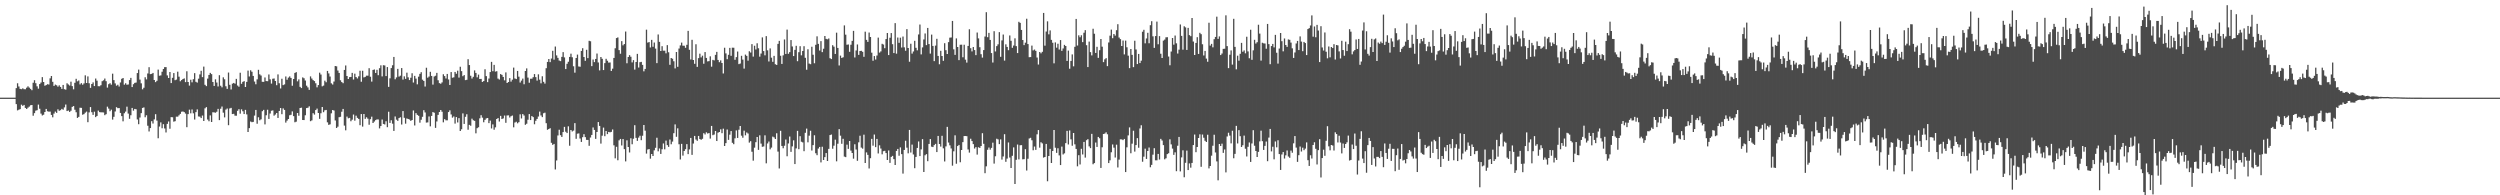 <?xml version="1.0" encoding="UTF-8"?>
<svg xmlns="http://www.w3.org/2000/svg" width="1920" height="150">
  <path d="M0 75.000h1v1.000H0zM1 75.000h1v1.000H1zM2 75.000h1v1.000H2zM3 75.000h1v1.000H3zM4 75.000h1v1.000H4zM5 75.000h1v1.000H5zM6 75.000h1v1.000H6zM7 75.000h1v1.000H7zM8 75.000h1v1.000H8zM9 75.000h1v1.000H9zM10 75.000h1v1.000H10zM11 75.000h1v1.000H11zM12 67.666h1v12.317H12zM13 63.951h1v20.836H13zM14 66.426h1v17.858H14zM15 68.274h1v15.564H15zM16 68.491h1v11.919H16zM17 67.861h1v13.457H17zM18 68.493h1v12.093H18zM19 68.578h1v14.330H19zM20 67.316h1v16.386H20zM21 66.320h1v16.343H21zM22 67.256h1v14.621H22zM23 68.258h1v12.605H23zM24 69.272h1v11.351H24zM25 63.556h1v25.312H25zM26 61.609h1v25.300H26zM27 63.888h1v21.096H27zM28 66.288h1v18.357H28zM29 68.111h1v12.228H29zM30 64.543h1v18.963H30zM31 63.362h1v23.883H31zM32 59.258h1v29.424H32zM33 62.973h1v25.120H33zM34 65.851h1v20.167H34zM35 65.306h1v18.366H35zM36 64.687h1v20.781H36zM37 64.931h1v20.830H37zM38 60.141h1v25.558H38zM39 58.367h1v29.904H39zM40 62.825h1v27.309H40zM41 66.001h1v21.267H41zM42 64.986h1v20.713H42zM43 65.506h1v21.187H43zM44 66.573h1v17.407H44zM45 65.548h1v19.569H45zM46 66.779h1v17.853H46zM47 68.273h1v15.315H47zM48 65.231h1v19.035H48zM49 68.519h1v13.959H49zM50 68.849h1v11.429H50zM51 63.935h1v21.341H51zM52 64.883h1v20.009H52zM53 65.692h1v20.276H53zM54 62.739h1v22.305H54zM55 66.138h1v15.951H55zM56 68.630h1v12.851H56zM57 63.605h1v20.663H57zM58 60.515h1v25.681H58zM59 62.467h1v28.100H59zM60 61.820h1v27.940H60zM61 64.818h1v17.914H61zM62 63.827h1v19.025H62zM63 65.087h1v23.005H63zM64 64.054h1v23.596H64zM65 57.849h1v28.692H65zM66 63.733h1v21.952H66zM67 58.671h1v35.176H67zM68 63.937h1v22.382H68zM69 67.470h1v14.756H69zM70 64.507h1v21.644H70zM71 63.283h1v24.933H71zM72 66.116h1v19.649H72zM73 60.337h1v29.609H73zM74 61.931h1v27.129H74zM75 66.222h1v18.723H75zM76 66.239h1v19.864H76zM77 65.431h1v20.837H77zM78 62.338h1v23.945H78zM79 61.711h1v24.674H79zM80 60.322h1v28.175H80zM81 62.344h1v25.353H81zM82 67.301h1v14.611H82zM83 64.673h1v18.738H83zM84 63.880h1v21.547H84zM85 65.009h1v19.220H85zM86 56.567h1v35.265H86zM87 61.518h1v28.200H87zM88 64.033h1v21.551H88zM89 65.775h1v16.575H89zM90 65.074h1v18.003H90zM91 66.455h1v16.552H91zM92 63.324h1v23.410H92zM93 60.513h1v28.684H93zM94 59.918h1v33.243H94zM95 65.018h1v21.963H95zM96 63.956h1v21.754H96zM97 65.093h1v16.822H97zM98 64.893h1v22.370H98zM99 61.491h1v29.753H99zM100 59.801h1v28.709H100zM101 66.891h1v16.009H101zM102 64.690h1v20.300H102zM103 63.666h1v19.985H103zM104 63.412h1v20.490H104zM105 56.096h1v35.648H105zM106 53.443h1v41.968H106zM107 61.117h1v29.151H107zM108 64.021h1v22.875H108zM109 68.609h1v14.270H109zM110 67.356h1v15.126H110zM111 59.315h1v30.733H111zM112 60.960h1v27.554H112zM113 56.436h1v40.151H113zM114 51.602h1v49.384H114zM115 56.909h1v41.461H115zM116 56.750h1v36.336H116zM117 56.011h1v38.842H117zM118 61.421h1v30.275H118zM119 63.066h1v24.641H119zM120 62.060h1v30.549H120zM121 53.444h1v52.730H121zM122 58.145h1v39.030H122zM123 57.896h1v36.086H123zM124 55.111h1v43.398H124zM125 52.998h1v42.369H125zM126 51.577h1v47.108H126zM127 51.536h1v50.219H127zM128 57.907h1v37.226H128zM129 59.922h1v33.361H129zM130 55.282h1v43.576H130zM131 63.803h1v26.146H131zM132 59.751h1v30.305H132zM133 56.096h1v37.355H133zM134 61.575h1v31.500H134zM135 61.159h1v28.439H135zM136 55.055h1v34.524H136zM137 58.905h1v29.679H137zM138 62.405h1v25.063H138zM139 61.507h1v24.313H139zM140 60.648h1v24.972H140zM141 60.222h1v25.884H141zM142 63.089h1v24.144H142zM143 54.755h1v42.949H143zM144 62.983h1v24.665H144zM145 65.741h1v18.497H145zM146 61.225h1v25.811H146zM147 63.230h1v20.854H147zM148 60.817h1v26.236H148zM149 56.176h1v35.609H149zM150 62.810h1v23.332H150zM151 63.443h1v20.579H151zM152 60.428h1v29.003H152zM153 57.143h1v32.473H153zM154 54.358h1v36.295H154zM155 59.237h1v29.485H155zM156 51.151h1v41.758H156zM157 65.132h1v18.073H157zM158 66.150h1v16.126H158zM159 60.374h1v31.419H159zM160 57.538h1v35.612H160zM161 55.945h1v32.692H161zM162 56.958h1v36.724H162zM163 62.973h1v23.262H163zM164 65.973h1v20.343H164zM165 60.947h1v25.647H165zM166 63.403h1v22.415H166zM167 66.425h1v17.165H167zM168 57.755h1v34.488H168zM169 65.847h1v17.645H169zM170 67.058h1v14.782H170zM171 59.415h1v27.099H171zM172 60.855h1v29.300H172zM173 66.230h1v17.951H173zM174 68.265h1v15.078H174zM175 55.693h1v40.442H175zM176 65.105h1v18.185H176zM177 68.720h1v14.113H177zM178 64.275h1v23.338H178zM179 63.696h1v23.717H179zM180 64.239h1v24.616H180zM181 60.548h1v28.315H181zM182 65.708h1v19.362H182zM183 66.635h1v17.222H183zM184 55.849h1v31.469H184zM185 64.368h1v19.616H185zM186 62.899h1v22.556H186zM187 62.319h1v25.302H187zM188 66.803h1v17.567H188zM189 62.858h1v25.010H189zM190 54.212h1v47.147H190zM191 58.721h1v39.685H191zM192 53.956h1v39.362H192zM193 55.108h1v38.729H193zM194 58.299h1v35.271H194zM195 62.631h1v26.159H195zM196 64.740h1v19.687H196zM197 60.909h1v34.130H197zM198 53.596h1v36.466H198zM199 57.092h1v35.297H199zM200 58.027h1v33.614H200zM201 62.847h1v22.565H201zM202 62.880h1v21.522H202zM203 59.497h1v36.026H203zM204 62.253h1v26.262H204zM205 62.359h1v21.933H205zM206 57.183h1v34.172H206zM207 60.944h1v26.267H207zM208 64.182h1v20.858H208zM209 60.484h1v24.302H209zM210 60.261h1v28.583H210zM211 62.218h1v25.740H211zM212 65.408h1v21.398H212zM213 57.119h1v33.437H213zM214 63.939h1v21.269H214zM215 67.940h1v15.029H215zM216 60.461h1v27.261H216zM217 65.391h1v17.839H217zM218 64.804h1v19.631H218zM219 58.733h1v35.440H219zM220 61.253h1v31.361H220zM221 59.615h1v31.781H221zM222 58.680h1v29.856H222zM223 59.845h1v28.339H223zM224 65.845h1v19.686H224zM225 60.691h1v28.495H225zM226 56.020h1v37.869H226zM227 55.409h1v38.027H227zM228 62.470h1v24.305H228zM229 61.002h1v27.882H229zM230 66.716h1v16.229H230zM231 67.645h1v15.060H231zM232 59.433h1v32.735H232zM233 60.096h1v32.139H233zM234 61.831h1v26.696H234zM235 65.789h1v17.196H235zM236 67.104h1v15.628H236zM237 69.017h1v12.637H237zM238 58.689h1v34.385H238zM239 60.319h1v32.136H239zM240 61.519h1v25.412H240zM241 62.282h1v25.741H241zM242 63.962h1v20.574H242zM243 67.047h1v16.336H243zM244 65.325h1v21.478H244zM245 55.817h1v35.447H245zM246 57.229h1v29.735H246zM247 66.296h1v15.900H247zM248 65.740h1v20.449H248zM249 61.978h1v22.758H249zM250 63.202h1v21.217H250zM251 54.461h1v39.480H251zM252 56.359h1v39.519H252zM253 58.777h1v36.692H253zM254 64.009h1v23.035H254zM255 64.907h1v19.577H255zM256 62.607h1v22.260H256zM257 50.668h1v41.859H257zM258 50.936h1v47.361H258zM259 54.173h1v43.117H259zM260 55.994h1v34.025H260zM261 61.655h1v28.048H261zM262 63.043h1v22.757H262zM263 63.899h1v19.775H263zM264 53.725h1v42.759H264zM265 50.267h1v49.829H265zM266 58.390h1v31.180H266zM267 60.693h1v30.184H267zM268 59.261h1v31.278H268zM269 59.061h1v34.064H269zM270 55.979h1v35.913H270zM271 61.066h1v26.883H271zM272 56.571h1v36.078H272zM273 59.206h1v29.642H273zM274 60.245h1v30.273H274zM275 58.600h1v32.725H275zM276 54.328h1v41.824H276zM277 62.790h1v24.820H277zM278 54.335h1v42.881H278zM279 59.421h1v28.121H279zM280 59.051h1v32.236H280zM281 58.138h1v31.913H281zM282 58.108h1v33.036H282zM283 52.385h1v43.394H283zM284 58.937h1v32.614H284zM285 62.666h1v26.943H285zM286 53.721h1v40.739H286zM287 53.361h1v39.985H287zM288 56.010h1v36.272H288zM289 53.590h1v38.122H289zM290 57.739h1v34.014H290zM291 52.398h1v46.214H291zM292 50.164h1v46.630H292zM293 58.654h1v33.150H293zM294 50.062h1v45.097H294zM295 50.280h1v45.305H295zM296 58.424h1v34.691H296zM297 51.503h1v46.164H297zM298 66.730h1v19.079H298zM299 60.142h1v34.283H299zM300 52.264h1v40.123H300zM301 50.142h1v44.857H301zM302 43.719h1v56.841H302zM303 60.879h1v28.555H303zM304 59.455h1v32.472H304zM305 52.910h1v39.898H305zM306 58.820h1v31.879H306zM307 58.136h1v31.925H307zM308 52.277h1v43.351H308zM309 61.139h1v24.175H309zM310 58.629h1v31.850H310zM311 60.545h1v34.429H311zM312 55.833h1v35.165H312zM313 59.382h1v31.992H313zM314 61.498h1v30.309H314zM315 59.697h1v33.126H315zM316 56.264h1v35.881H316zM317 63.390h1v21.441H317zM318 58.262h1v38.104H318zM319 60.388h1v26.484H319zM320 64.783h1v23.454H320zM321 58.906h1v30.008H321zM322 56.720h1v37.467H322zM323 55.448h1v36.496H323zM324 61.199h1v28.522H324zM325 62.133h1v22.505H325zM326 66.444h1v19.954H326zM327 52.013h1v42.145H327zM328 59.645h1v34.346H328zM329 58.752h1v30.706H329zM330 55.123h1v41.913H330zM331 58.327h1v30.691H331zM332 64.975h1v21.109H332zM333 58.734h1v27.868H333zM334 58.161h1v40.051H334zM335 55.986h1v37.323H335zM336 61.620h1v26.592H336zM337 63.848h1v22.182H337zM338 64.302h1v20.170H338zM339 63.270h1v22.530H339zM340 57.014h1v36.955H340zM341 58.417h1v33.068H341zM342 60.237h1v32.166H342zM343 56.768h1v35.643H343zM344 61.049h1v25.031H344zM345 65.295h1v19.418H345zM346 55.359h1v32.556H346zM347 59.701h1v30.651H347zM348 59.396h1v30.040H348zM349 55.256h1v39.692H349zM350 56.615h1v33.313H350zM351 54.279h1v39.782H351zM352 59.597h1v31.141H352zM353 51.275h1v49.313H353zM354 54.639h1v44.624H354zM355 58.513h1v28.587H355zM356 57.639h1v37.541H356zM357 61.517h1v28.173H357zM358 61.297h1v26.480H358zM359 45.473h1v54.153H359zM360 49.970h1v45.907H360zM361 58.157h1v38.386H361zM362 60.323h1v30.829H362zM363 58.976h1v33.363H363zM364 54.051h1v38.770H364zM365 56.019h1v46.381H365zM366 59.410h1v39.055H366zM367 57.280h1v40.446H367zM368 60.673h1v30.183H368zM369 60.593h1v27.871H369zM370 62.931h1v27.442H370zM371 62.256h1v31.645H371zM372 53.186h1v38.891H372zM373 58.457h1v32.480H373zM374 63.067h1v27.574H374zM375 60.288h1v34.275H375zM376 55.326h1v37.305H376zM377 47.505h1v51.146H377zM378 54.694h1v40.830H378zM379 49.803h1v49.846H379zM380 54.986h1v42.829H380zM381 54.702h1v36.711H381zM382 60.390h1v30.272H382zM383 61.095h1v32.241H383zM384 56.888h1v32.079H384zM385 57.492h1v33.886H385zM386 59.092h1v31.853H386zM387 61.684h1v27.072H387zM388 55.617h1v38.717H388zM389 63.742h1v24.925H389zM390 62.951h1v25.612H390zM391 60.024h1v30.215H391zM392 62.672h1v26.566H392zM393 61.187h1v27.556H393zM394 51.940h1v45.836H394zM395 60.269h1v33.843H395zM396 60.701h1v32.786H396zM397 54.454h1v40.265H397zM398 58.901h1v34.950H398zM399 63.382h1v24.449H399zM400 61.891h1v29.098H400zM401 60.388h1v27.207H401zM402 64.729h1v24.016H402zM403 54.547h1v41.287H403zM404 52.521h1v42.514H404zM405 59.596h1v32.371H405zM406 63.517h1v24.094H406zM407 60.458h1v31.731H407zM408 60.416h1v28.730H408zM409 59.289h1v30.666H409zM410 56.868h1v38.576H410zM411 59.213h1v33.537H411zM412 61.877h1v29.467H412zM413 57.064h1v32.431H413zM414 61.194h1v24.500H414zM415 64.010h1v24.685H415zM416 58.552h1v31.422H416zM417 62.804h1v24.208H417zM418 64.203h1v22.311H418zM419 52.370h1v42.244H419zM420 47.556h1v52.154H420zM421 45.306h1v53.770H421zM422 47.695h1v50.767H422zM423 44.927h1v64.726H423zM424 38.995h1v72.250H424zM425 45.814h1v64.741H425zM426 35.764h1v94.405H426zM427 42.522h1v80.718H427zM428 44.443h1v59.598H428zM429 46.473h1v53.168H429zM430 46.964h1v56.887H430zM431 43.695h1v61.446H431zM432 40.028h1v61.409H432zM433 44.099h1v53.353H433zM434 53.067h1v48.086H434zM435 48.998h1v53.181H435zM436 47.402h1v49.596H436zM437 43.738h1v68.194H437zM438 41.220h1v58.629H438zM439 43.966h1v56.995H439zM440 50.887h1v49.436H440zM441 55.813h1v38.763H441zM442 44.565h1v62.044H442zM443 41.917h1v60.755H443zM444 51.046h1v51.414H444zM445 51.248h1v55.131H445zM446 39.115h1v69.907H446zM447 37.020h1v68.338H447zM448 43.790h1v59.278H448zM449 46.718h1v58.612H449zM450 38.238h1v69.158H450zM451 44.652h1v62.828H451zM452 31.334h1v80.664H452zM453 31.669h1v73.949H453zM454 50.773h1v52.865H454zM455 45.702h1v52.201H455zM456 47.700h1v52.091H456zM457 45.280h1v61.390H457zM458 41.123h1v60.264H458zM459 47.974h1v45.759H459zM460 54.065h1v42.657H460zM461 43.775h1v66.510H461zM462 45.166h1v59.039H462zM463 53.834h1v44.161H463zM464 48.473h1v56.126H464zM465 45.137h1v55.459H465zM466 46.645h1v56.389H466zM467 48.055h1v53.248H467zM468 47.967h1v53.662H468zM469 54.453h1v46.824H469zM470 52.712h1v46.741H470zM471 44.495h1v67.102H471zM472 37.046h1v84.558H472zM473 29.210h1v83.552H473zM474 28.700h1v94.401H474zM475 38.478h1v69.290H475zM476 41.288h1v65.408H476zM477 31.569h1v80.135H477zM478 34.790h1v71.995H478zM479 33.859h1v80.692H479zM480 24.199h1v99.773H480zM481 48.611h1v59.159H481zM482 43.784h1v69.135H482zM483 42.319h1v74.764H483zM484 43.553h1v62.634H484zM485 47.901h1v62.905H485zM486 46.185h1v60.358H486zM487 53.459h1v42.714H487zM488 47.636h1v58.237H488zM489 41.371h1v66.828H489zM490 51.892h1v53.792H490zM491 47.745h1v56.500H491zM492 47.494h1v60.202H492zM493 49.838h1v54.393H493zM494 54.763h1v41.224H494zM495 52.917h1v47.422H495zM496 22.780h1v95.181H496zM497 32.709h1v82.132H497zM498 32.289h1v82.212H498zM499 36.470h1v85.379H499zM500 30.642h1v87.636H500zM501 35.904h1v83.898H501zM502 32.677h1v82.767H502zM503 37.308h1v76.211H503zM504 48.489h1v57.283H504zM505 26.464h1v89.757H505zM506 32.143h1v81.893H506zM507 39.149h1v79.055H507zM508 35.476h1v79.157H508zM509 38.915h1v71.243H509zM510 38.928h1v75.774H510zM511 40.938h1v67.024H511zM512 34.637h1v76.807H512zM513 40.122h1v72.648H513zM514 49.786h1v57.383H514zM515 44.553h1v66.224H515zM516 45.130h1v63.600H516zM517 47.056h1v55.221H517zM518 52.539h1v43.020H518zM519 39.957h1v65.120H519zM520 51.323h1v47.248H520zM521 37.265h1v73.528H521zM522 34.858h1v87.593H522zM523 32.736h1v77.778H523zM524 35.058h1v84.466H524zM525 35.138h1v80.825H525zM526 36.728h1v77.867H526zM527 34.405h1v76.270H527zM528 23.695h1v94.694H528zM529 38.267h1v76.494H529zM530 45.648h1v60.286H530zM531 30.561h1v88.396H531zM532 46.067h1v64.174H532zM533 48.991h1v55.384H533zM534 33.977h1v73.180H534zM535 51.345h1v56.765H535zM536 44.667h1v59.748H536zM537 41.230h1v65.578H537zM538 44.107h1v63.271H538zM539 42.753h1v63.840H539zM540 48.925h1v53.366H540zM541 39.996h1v63.260H541zM542 44.475h1v57.173H542zM543 47.139h1v55.415H543zM544 46.959h1v55.216H544zM545 43.262h1v63.175H545zM546 51.213h1v45.501H546zM547 45.976h1v57.850H547zM548 46.392h1v56.911H548zM549 42.115h1v58.506H549zM550 39.818h1v68.495H550zM551 46.040h1v55.846H551zM552 47.761h1v53.633H552zM553 46.373h1v52.935H553zM554 48.372h1v53.925H554zM555 56.415h1v42.414H555zM556 36.644h1v75.489H556zM557 41.025h1v68.920H557zM558 45.486h1v53.980H558zM559 42.076h1v65.323H559zM560 36.770h1v66.636H560zM561 42.847h1v57.836H561zM562 36.597h1v73.065H562zM563 36.671h1v74.055H563zM564 45.927h1v60.336H564zM565 43.900h1v56.265H565zM566 39.553h1v66.367H566zM567 49.238h1v50.398H567zM568 48.801h1v47.942H568zM569 42.873h1v61.304H569zM570 45.787h1v59.995H570zM571 52.678h1v47.687H571zM572 41.916h1v62.037H572zM573 42.908h1v58.833H573zM574 46.592h1v55.950H574zM575 39.352h1v70.149H575zM576 40.352h1v68.112H576zM577 33.890h1v82.634H577zM578 43.450h1v79.961H578zM579 35.114h1v78.298H579zM580 38.001h1v71.217H580zM581 33.250h1v71.978H581zM582 37.065h1v78.023H582zM583 43.496h1v60.450H583zM584 41.094h1v69.215H584zM585 28.698h1v84.049H585zM586 39.212h1v73.257H586zM587 42.501h1v61.436H587zM588 27.763h1v97.699H588zM589 38.671h1v71.499H589zM590 47.224h1v61.486H590zM591 37.151h1v77.548H591zM592 44.305h1v69.030H592zM593 47.471h1v57.425H593zM594 42.912h1v62.626H594zM595 49.369h1v57.376H595zM596 49.893h1v52.440H596zM597 33.686h1v82.747H597zM598 31.405h1v97.970H598zM599 42.800h1v57.637H599zM600 49.124h1v62.931H600zM601 42.505h1v71.377H601zM602 30.291h1v81.640H602zM603 41.404h1v65.750H603zM604 22.746h1v97.271H604zM605 41.298h1v68.904H605zM606 40.014h1v64.840H606zM607 30.763h1v85.854H607zM608 35.703h1v76.723H608zM609 43.041h1v64.742H609zM610 38.307h1v87.698H610zM611 35.197h1v78.783H611zM612 47.004h1v53.492H612zM613 40.088h1v74.518H613zM614 35.492h1v69.129H614zM615 42.506h1v66.355H615zM616 39.191h1v70.157H616zM617 35.493h1v80.621H617zM618 44.412h1v57.562H618zM619 53.543h1v45.200H619zM620 37.857h1v71.474H620zM621 48.847h1v55.325H621zM622 49.292h1v51.102H622zM623 35.904h1v79.728H623zM624 42.036h1v69.410H624zM625 48.566h1v55.319H625zM626 34.400h1v83.322H626zM627 27.882h1v91.286H627zM628 33.713h1v80.385H628zM629 38.796h1v74.035H629zM630 31.614h1v93.118H630zM631 40.050h1v72.659H631zM632 37.403h1v85.489H632zM633 27.628h1v93.039H633zM634 29.848h1v87.721H634zM635 30.185h1v93.460H635zM636 29.543h1v84.775H636zM637 44.720h1v59.028H637zM638 45.362h1v57.942H638zM639 34.716h1v79.529H639zM640 35.831h1v76.024H640zM641 41.418h1v65.838H641zM642 25.088h1v98.833H642zM643 36.838h1v73.525H643zM644 50.279h1v48.877H644zM645 42.697h1v61.482H645zM646 44.498h1v65.925H646zM647 43.997h1v62.579H647zM648 19.510h1v100.738H648zM649 26.623h1v94.039H649zM650 34.341h1v76.754H650zM651 34.149h1v80.193H651zM652 39.787h1v68.506H652zM653 34.377h1v81.300H653zM654 31.372h1v86.135H654zM655 23.684h1v98.153H655zM656 44.133h1v66.686H656zM657 38.757h1v76.093H657zM658 34.159h1v89.312H658zM659 42.151h1v67.173H659zM660 39.152h1v65.083H660zM661 39.002h1v74.358H661zM662 39.800h1v74.373H662zM663 43.625h1v59.814H663zM664 24.313h1v100.873H664zM665 30.605h1v86.426H665zM666 32.179h1v86.761H666zM667 24.983h1v104.400H667zM668 28.393h1v93.120H668zM669 40.462h1v66.183H669zM670 46.667h1v65.209H670zM671 43.044h1v60.259H671zM672 45.730h1v67.248H672zM673 42.625h1v64.052H673zM674 28.898h1v88.953H674zM675 40.380h1v71.238H675zM676 39.454h1v74.602H676zM677 33.664h1v84.878H677zM678 34.223h1v81.885H678zM679 37.016h1v78.780H679zM680 30.019h1v87.541H680zM681 25.340h1v97.515H681zM682 42.307h1v73.241H682zM683 28.962h1v96.131H683zM684 25.396h1v95.069H684zM685 33.957h1v85.750H685zM686 40.761h1v81.447H686zM687 17.742h1v108.990H687zM688 41.219h1v74.714H688zM689 28.847h1v85.519H689zM690 32.893h1v86.733H690zM691 28.904h1v84.308H691zM692 36.481h1v81.896H692zM693 28.056h1v105.290H693zM694 36.358h1v78.797H694zM695 38.962h1v69.119H695zM696 22.397h1v91.036H696zM697 36.884h1v80.861H697zM698 47.421h1v52.362H698zM699 33.579h1v83.543H699zM700 41.166h1v69.876H700zM701 39.507h1v79.111H701zM702 31.324h1v97.877H702zM703 36.736h1v83.808H703zM704 38.638h1v74.965H704zM705 26.454h1v82.166H705zM706 18.864h1v100.977H706zM707 41.753h1v72.997H707zM708 36.392h1v70.476H708zM709 30.299h1v101.772H709zM710 25.694h1v93.547H710zM711 34.664h1v83.695H711zM712 21.475h1v102.333H712zM713 33.834h1v76.682H713zM714 41.178h1v65.606H714zM715 26.560h1v86.067H715zM716 35.283h1v77.681H716zM717 46.973h1v64.479H717zM718 35.020h1v75.478H718zM719 29.801h1v86.987H719zM720 42.950h1v61.448H720zM721 49.347h1v61.265H721zM722 39.016h1v73.574H722zM723 43.008h1v61.279H723zM724 46.675h1v67.268H724zM725 33.183h1v90.824H725zM726 38.571h1v73.855H726zM727 41.447h1v55.976H727zM728 32.333h1v77.154H728zM729 28.942h1v82.668H729zM730 28.752h1v85.255H730zM731 16.055h1v111.169H731zM732 37.876h1v78.351H732zM733 42.120h1v61.832H733zM734 29.510h1v96.226H734zM735 36.086h1v76.086H735zM736 46.177h1v65.117H736zM737 34.379h1v90.245H737zM738 34.281h1v80.895H738zM739 43.981h1v65.177H739zM740 34.331h1v70.148H740zM741 45.809h1v58.618H741zM742 48.073h1v56.541H742zM743 35.302h1v79.481H743zM744 22.473h1v94.750H744zM745 37.013h1v69.531H745zM746 39.499h1v68.862H746zM747 36.107h1v74.596H747zM748 38.476h1v75.591H748zM749 42.360h1v70.647H749zM750 24.962h1v93.778H750zM751 29.490h1v83.623H751zM752 36.262h1v77.359H752zM753 41.612h1v70.532H753zM754 44.223h1v58.069H754zM755 38.458h1v71.970H755zM756 28.081h1v104.935H756zM757 9.352h1v118.368H757zM758 28.586h1v86.435H758zM759 25.238h1v88.074H759zM760 30.688h1v84.254H760zM761 40.756h1v72.814H761zM762 48.048h1v61.535H762zM763 23.949h1v101.705H763zM764 39.539h1v80.478H764zM765 35.434h1v71.124H765zM766 34.027h1v73.057H766zM767 24.681h1v85.997H767zM768 43.640h1v63.432H768zM769 31.048h1v91.538H769zM770 26.531h1v93.622H770zM771 46.550h1v56.518H771zM772 34.023h1v90.248H772zM773 36.030h1v85.768H773zM774 38.578h1v70.811H774zM775 27.233h1v93.728H775zM776 31.314h1v97.732H776zM777 36.732h1v82.911H777zM778 34.967h1v78.249H778zM779 29.443h1v111.889H779zM780 35.431h1v87.272H780zM781 40.739h1v70.237H781zM782 16.746h1v105.657H782zM783 17.575h1v94.012H783zM784 22.974h1v88.495H784zM785 30.703h1v91.640H785zM786 34.673h1v87.522H786zM787 32.773h1v81.802H787zM788 14.395h1v116.567H788zM789 33.837h1v88.047H789zM790 43.950h1v62.390H790zM791 43.808h1v62.005H791zM792 35.006h1v72.696H792zM793 38.722h1v76.697H793zM794 38.068h1v74.454H794zM795 39.086h1v76.025H795zM796 44.170h1v58.999H796zM797 49.583h1v50.286H797zM798 39.921h1v73.508H798zM799 40.970h1v68.278H799zM800 39.761h1v70.368H800zM801 9.931h1v111.101H801zM802 35.065h1v85.511H802zM803 24.214h1v86.337H803zM804 16.379h1v122.829H804zM805 26.382h1v93.449H805zM806 23.346h1v90.969H806zM807 30.620h1v94.539H807zM808 32.825h1v83.135H808zM809 48.648h1v51.192H809zM810 32.564h1v80.879H810zM811 36.596h1v80.828H811zM812 33.588h1v80.297H812zM813 38.068h1v81.269H813zM814 30.784h1v96.011H814zM815 39.073h1v73.532H815zM816 37.203h1v81.404H816zM817 34.471h1v83.269H817zM818 35.306h1v74.627H818zM819 46.792h1v53.725H819zM820 38.863h1v72.106H820zM821 52.774h1v47.412H821zM822 46.779h1v60.223H822zM823 41.763h1v70.148H823zM824 50.945h1v51.204H824zM825 35.968h1v74.896H825zM826 14.527h1v99.868H826zM827 34.977h1v92.785H827zM828 27.122h1v92.073H828zM829 28.611h1v97.701H829zM830 27.094h1v87.184H830zM831 32.334h1v86.295H831zM832 25.133h1v83.863H832zM833 23.149h1v97.897H833zM834 34.738h1v72.942H834zM835 51.491h1v55.388H835zM836 31.949h1v80.508H836zM837 40.026h1v73.764H837zM838 42.559h1v60.271H838zM839 22.079h1v104.052H839zM840 25.925h1v99.326H840zM841 40.659h1v68.784H841zM842 35.950h1v76.883H842zM843 44.449h1v60.699H843zM844 38.578h1v67.595H844zM845 29.931h1v99.019H845zM846 35.852h1v77.257H846zM847 47.737h1v55.166H847zM848 45.559h1v57.071H848zM849 44.646h1v56.970H849zM850 50.797h1v52.331H850zM851 32.633h1v92.593H851zM852 27.375h1v95.778H852zM853 22.754h1v94.174H853zM854 29.360h1v81.597H854zM855 26.119h1v87.307H855zM856 27.361h1v93.619H856zM857 23.172h1v87.954H857zM858 18.602h1v110.028H858zM859 28.847h1v93.731H859zM860 30.055h1v76.939H860zM861 35.348h1v71.703H861zM862 31.103h1v76.506H862zM863 41.761h1v64.964H863zM864 31.157h1v101.007H864zM865 36.316h1v76.859H865zM866 42.770h1v61.197H866zM867 52.333h1v45.507H867zM868 37.631h1v80.063H868zM869 42.113h1v68.247H869zM870 51.564h1v48.819H870zM871 31.302h1v85.129H871zM872 37.977h1v73.429H872zM873 49.181h1v56.905H873zM874 41.404h1v72.051H874zM875 48.439h1v50.227H875zM876 46.598h1v49.596H876zM877 24.360h1v99.854H877zM878 22.865h1v97.452H878zM879 33.303h1v80.867H879zM880 29.526h1v92.539H880zM881 25.212h1v90.746H881zM882 33.238h1v80.071H882zM883 19.346h1v109.109H883zM884 16.258h1v110.382H884zM885 27.907h1v90.874H885zM886 36.750h1v77.052H886zM887 27.716h1v95.417H887zM888 16.596h1v106.543H888zM889 34.021h1v84.216H889zM890 27.725h1v94.816H890zM891 41.293h1v65.334H891zM892 44.554h1v63.363H892zM893 31.196h1v80.289H893zM894 30.397h1v91.984H894zM895 28.695h1v92.839H895zM896 28.546h1v89.835H896zM897 43.398h1v74.314H897zM898 50.126h1v56.870H898zM899 39.599h1v71.290H899zM900 29.187h1v84.945H900zM901 34.302h1v84.632H901zM902 27.286h1v89.693H902zM903 33.254h1v98.248H903zM904 41.107h1v70.824H904zM905 38.152h1v66.993H905zM906 18.790h1v112.848H906zM907 27.555h1v93.319H907zM908 38.135h1v77.319H908zM909 20.163h1v115.984H909zM910 21.055h1v103.997H910zM911 38.360h1v77.284H911zM912 21.401h1v109.211H912zM913 26.970h1v98.516H913zM914 27.819h1v100.959H914zM915 13.804h1v111.334H915zM916 31.888h1v79.517H916zM917 42.243h1v61.062H917zM918 32.985h1v83.900H918zM919 28.574h1v84.317H919zM920 41.410h1v64.584H920zM921 25.197h1v77.978H921zM922 26.281h1v101.817H922zM923 34.001h1v69.294H923zM924 42.592h1v63.176H924zM925 39.108h1v69.021H925zM926 44.994h1v64.072H926zM927 47.399h1v56.091H927zM928 17.454h1v111.900H928zM929 35.024h1v92.463H929zM930 33.684h1v85.862H930zM931 36.329h1v75.607H931zM932 30.090h1v73.393H932zM933 28.346h1v88.756H933zM934 12.802h1v111.148H934zM935 29.859h1v108.653H935zM936 27.931h1v82.640H936zM937 42.286h1v69.843H937zM938 41.135h1v69.201H938zM939 37.512h1v79.885H939zM940 37.427h1v77.362H940zM941 11.794h1v120.610H941zM942 35.413h1v69.373H942zM943 52.329h1v49.636H943zM944 42.021h1v62.126H944zM945 38.727h1v71.425H945zM946 49.631h1v50.778H946zM947 14.439h1v107.129H947zM948 36.018h1v82.130H948zM949 53.223h1v43.454H949zM950 42.735h1v67.455H950zM951 46.615h1v53.353H951zM952 41.331h1v63.295H952zM953 32.904h1v79.975H953zM954 39.729h1v71.851H954zM955 38.689h1v65.431H955zM956 40.968h1v73.251H956zM957 28.206h1v91.962H957zM958 39.474h1v73.244H958zM959 44.727h1v64.668H959zM960 22.838h1v101.512H960zM961 45.932h1v64.257H961zM962 38.664h1v61.340H962zM963 30.570h1v81.340H963zM964 33.445h1v82.528H964zM965 32.404h1v88.166H965zM966 18.979h1v97.657H966zM967 25.826h1v82.776H967zM968 46.565h1v53.787H968zM969 32.808h1v75.639H969zM970 33.298h1v81.830H970zM971 33.457h1v78.561H971zM972 37.424h1v71.294H972zM973 18.380h1v105.429H973zM974 33.909h1v71.772H974zM975 49.291h1v49.728H975zM976 35.387h1v80.867H976zM977 33.753h1v78.953H977zM978 36.388h1v86.001H978zM979 26.799h1v81.850H979zM980 40.498h1v72.641H980zM981 48.859h1v58.877H981zM982 37.284h1v81.020H982zM983 25.327h1v105.203H983zM984 31.618h1v87.020H984zM985 39.425h1v77.341H985zM986 29.530h1v92.204H986zM987 34.541h1v84.740H987zM988 36.019h1v79.564H988zM989 30.270h1v89.973H989zM990 30.554h1v90.636H990zM991 32.723h1v82.933H991zM992 37.123h1v80.185H992zM993 44.473h1v65.601H993zM994 40.274h1v64.225H994zM995 33.404h1v79.971H995zM996 31.432h1v92.904H996zM997 38.461h1v80.736H997zM998 27.977h1v84.570H998zM999 31.930h1v84.431H999zM1000 39.343h1v74.066H1000zM1001 32.180h1v83.162H1001zM1002 33.050h1v81.061H1002zM1003 42.289h1v67.056H1003zM1004 22.298h1v100.745H1004zM1005 21.581h1v105.873H1005zM1006 19.539h1v99.707H1006zM1007 11.820h1v109.950H1007zM1008 28.162h1v83.219H1008zM1009 20.313h1v88.956H1009zM1010 28.611h1v85.680H1010zM1011 19.103h1v107.182H1011zM1012 23.473h1v91.855H1012zM1013 47.691h1v59.210H1013zM1014 20.124h1v116.186H1014zM1015 36.460h1v84.920H1015zM1016 38.798h1v76.171H1016zM1017 24.922h1v94.748H1017zM1018 39.746h1v68.396H1018zM1019 44.824h1v52.105H1019zM1020 35.694h1v76.666H1020zM1021 44.016h1v71.439H1021zM1022 36.087h1v75.297H1022zM1023 36.913h1v74.861H1023zM1024 33.942h1v81.657H1024zM1025 45.712h1v55.941H1025zM1026 34.584h1v68.379H1026zM1027 34.851h1v74.565H1027zM1028 39.459h1v64.800H1028zM1029 44.916h1v64.537H1029zM1030 31.326h1v86.473H1030zM1031 38.428h1v71.817H1031zM1032 42.787h1v70.849H1032zM1033 31.977h1v78.598H1033zM1034 39.197h1v70.098H1034zM1035 33.951h1v70.201H1035zM1036 22.421h1v100.863H1036zM1037 24.313h1v98.494H1037zM1038 41.705h1v69.303H1038zM1039 39.477h1v74.984H1039zM1040 38.453h1v64.114H1040zM1041 30.313h1v81.632H1041zM1042 37.556h1v96.471H1042zM1043 29.891h1v93.378H1043zM1044 49.783h1v56.847H1044zM1045 47.243h1v53.545H1045zM1046 23.445h1v98.336H1046zM1047 17.188h1v108.045H1047zM1048 37.970h1v78.147H1048zM1049 24.015h1v108.624H1049zM1050 41.294h1v70.185H1050zM1051 42.701h1v63.234H1051zM1052 36.203h1v72.024H1052zM1053 29.818h1v96.856H1053zM1054 39.925h1v73.060H1054zM1055 30.247h1v91.469H1055zM1056 29.516h1v98.339H1056zM1057 46.833h1v73.639H1057zM1058 32.668h1v87.788H1058zM1059 33.606h1v87.823H1059zM1060 31.970h1v84.058H1060zM1061 33.123h1v87.347H1061zM1062 11.200h1v117.185H1062zM1063 34.490h1v75.684H1063zM1064 32.047h1v85.432H1064zM1065 27.095h1v94.967H1065zM1066 32.862h1v81.385H1066zM1067 40.396h1v70.045H1067zM1068 29.458h1v94.140H1068zM1069 31.828h1v82.427H1069zM1070 36.127h1v78.182H1070zM1071 21.686h1v109.792H1071zM1072 25.507h1v93.682H1072zM1073 30.958h1v83.105H1073zM1074 30.233h1v100.179H1074zM1075 39.969h1v82.092H1075zM1076 37.420h1v73.210H1076zM1077 36.158h1v87.148H1077zM1078 35.132h1v87.627H1078zM1079 32.000h1v93.456H1079zM1080 17.969h1v104.144H1080zM1081 30.660h1v87.038H1081zM1082 36.753h1v78.448H1082zM1083 36.591h1v79.739H1083zM1084 26.752h1v93.386H1084zM1085 33.623h1v88.164H1085zM1086 41.284h1v72.018H1086zM1087 18.978h1v102.757H1087zM1088 29.963h1v102.158H1088zM1089 49.290h1v52.189H1089zM1090 33.313h1v73.387H1090zM1091 29.928h1v87.348H1091zM1092 31.688h1v86.665H1092zM1093 29.137h1v89.697H1093zM1094 33.843h1v77.410H1094zM1095 39.278h1v74.425H1095zM1096 35.671h1v76.946H1096zM1097 32.145h1v79.760H1097zM1098 35.809h1v85.500H1098zM1099 40.515h1v68.168H1099zM1100 23.177h1v94.280H1100zM1101 35.326h1v72.044H1101zM1102 46.331h1v62.135H1102zM1103 41.881h1v72.547H1103zM1104 39.270h1v82.976H1104zM1105 38.706h1v66.396H1105zM1106 22.171h1v106.027H1106zM1107 28.370h1v91.441H1107zM1108 39.587h1v82.440H1108zM1109 26.303h1v86.847H1109zM1110 41.980h1v74.137H1110zM1111 38.543h1v72.819H1111zM1112 36.877h1v86.681H1112zM1113 26.146h1v84.588H1113zM1114 27.440h1v86.495H1114zM1115 41.834h1v64.927H1115zM1116 35.693h1v87.409H1116zM1117 23.865h1v89.644H1117zM1118 39.007h1v71.790H1118zM1119 31.732h1v91.980H1119zM1120 43.864h1v70.373H1120zM1121 50.384h1v51.993H1121zM1122 32.177h1v90.281H1122zM1123 27.047h1v90.847H1123zM1124 31.552h1v71.364H1124zM1125 29.400h1v86.989H1125zM1126 36.731h1v78.387H1126zM1127 36.475h1v72.939H1127zM1128 40.968h1v70.986H1128zM1129 44.161h1v75.657H1129zM1130 30.107h1v80.845H1130zM1131 29.896h1v83.020H1131zM1132 24.252h1v94.186H1132zM1133 39.159h1v76.914H1133zM1134 42.328h1v73.495H1134zM1135 28.341h1v95.888H1135zM1136 21.928h1v121.900H1136zM1137 34.084h1v90.377H1137zM1138 18.391h1v109.339H1138zM1139 34.504h1v92.631H1139zM1140 40.008h1v74.815H1140zM1141 10.151h1v121.039H1141zM1142 25.795h1v102.984H1142zM1143 25.788h1v96.897H1143zM1144 21.500h1v100.672H1144zM1145 23.611h1v102.341H1145zM1146 41.816h1v73.130H1146zM1147 33.932h1v89.731H1147zM1148 40.830h1v81.415H1148zM1149 46.728h1v60.700H1149zM1150 36.704h1v83.631H1150zM1151 34.990h1v77.331H1151zM1152 47.242h1v55.863H1152zM1153 50.491h1v51.390H1153zM1154 44.219h1v68.253H1154zM1155 37.855h1v70.918H1155zM1156 45.615h1v64.012H1156zM1157 19.486h1v101.558H1157zM1158 34.629h1v87.433H1158zM1159 39.623h1v76.434H1159zM1160 27.400h1v98.717H1160zM1161 28.593h1v83.103H1161zM1162 34.266h1v82.357H1162zM1163 13.328h1v119.485H1163zM1164 25.963h1v104.844H1164zM1165 31.970h1v88.334H1165zM1166 27.832h1v92.401H1166zM1167 29.594h1v86.259H1167zM1168 35.677h1v90.174H1168zM1169 23.483h1v108.780H1169zM1170 29.263h1v96.380H1170zM1171 35.488h1v76.702H1171zM1172 45.486h1v56.218H1172zM1173 36.831h1v79.215H1173zM1174 30.610h1v78.786H1174zM1175 43.664h1v63.348H1175zM1176 32.903h1v92.526H1176zM1177 34.771h1v81.331H1177zM1178 43.345h1v61.200H1178zM1179 37.953h1v73.958H1179zM1180 31.802h1v78.920H1180zM1181 35.265h1v84.316H1181zM1182 35.323h1v79.615H1182zM1183 37.412h1v74.137H1183zM1184 36.617h1v77.222H1184zM1185 35.689h1v87.052H1185zM1186 28.176h1v92.802H1186zM1187 37.781h1v84.690H1187zM1188 29.602h1v96.788H1188zM1189 28.340h1v92.985H1189zM1190 32.565h1v82.642H1190zM1191 35.392h1v84.216H1191zM1192 32.678h1v82.699H1192zM1193 33.863h1v90.901H1193zM1194 25.290h1v95.908H1194zM1195 34.743h1v88.069H1195zM1196 44.085h1v67.110H1196zM1197 48.552h1v49.568H1197zM1198 39.649h1v74.995H1198zM1199 36.295h1v73.574H1199zM1200 44.709h1v67.286H1200zM1201 37.495h1v68.888H1201zM1202 39.748h1v72.888H1202zM1203 45.655h1v56.326H1203zM1204 49.133h1v53.342H1204zM1205 38.351h1v65.059H1205zM1206 36.728h1v71.525H1206zM1207 35.714h1v73.631H1207zM1208 25.332h1v99.124H1208zM1209 40.820h1v77.177H1209zM1210 30.975h1v78.121H1210zM1211 37.445h1v81.639H1211zM1212 36.024h1v83.231H1212zM1213 37.348h1v74.549H1213zM1214 40.168h1v67.295H1214zM1215 49.028h1v56.084H1215zM1216 47.566h1v48.930H1216zM1217 36.720h1v69.568H1217zM1218 24.713h1v84.755H1218zM1219 42.292h1v65.755H1219zM1220 40.933h1v61.067H1220zM1221 42.426h1v62.040H1221zM1222 40.487h1v71.115H1222zM1223 46.049h1v56.068H1223zM1224 30.419h1v77.028H1224zM1225 34.546h1v75.371H1225zM1226 42.599h1v63.099H1226zM1227 40.774h1v60.236H1227zM1228 42.076h1v56.573H1228zM1229 45.212h1v60.983H1229zM1230 41.647h1v67.049H1230zM1231 42.337h1v71.856H1231zM1232 46.363h1v58.711H1232zM1233 31.461h1v86.924H1233zM1234 25.344h1v98.025H1234zM1235 27.210h1v94.526H1235zM1236 16.639h1v101.932H1236zM1237 23.784h1v87.451H1237zM1238 29.914h1v74.532H1238zM1239 29.993h1v70.309H1239zM1240 40.203h1v64.641H1240zM1241 41.838h1v64.061H1241zM1242 43.703h1v71.317H1242zM1243 44.168h1v61.818H1243zM1244 39.540h1v64.564H1244zM1245 48.527h1v46.611H1245zM1246 52.892h1v40.011H1246zM1247 58.070h1v38.120H1247zM1248 55.265h1v38.822H1248zM1249 55.752h1v41.872H1249zM1250 56.414h1v37.857H1250zM1251 56.262h1v35.818H1251zM1252 60.667h1v30.214H1252zM1253 57.738h1v34.849H1253zM1254 59.227h1v33.174H1254zM1255 55.936h1v33.808H1255zM1256 58.310h1v35.153H1256zM1257 56.602h1v33.829H1257zM1258 52.089h1v41.820H1258zM1259 44.036h1v62.128H1259zM1260 33.551h1v71.467H1260zM1261 34.150h1v72.122H1261zM1262 47.288h1v62.415H1262zM1263 48.741h1v58.938H1263zM1264 44.426h1v59.818H1264zM1265 40.843h1v59.914H1265zM1266 50.956h1v49.898H1266zM1267 50.024h1v50.111H1267zM1268 47.800h1v50.181H1268zM1269 48.091h1v50.910H1269zM1270 56.639h1v33.200H1270zM1271 61.150h1v30.965H1271zM1272 58.036h1v39.603H1272zM1273 60.372h1v33.702H1273zM1274 62.300h1v27.572H1274zM1275 55.478h1v39.142H1275zM1276 57.970h1v31.804H1276zM1277 66.435h1v17.421H1277zM1278 62.181h1v28.713H1278zM1279 62.393h1v26.935H1279zM1280 64.492h1v19.228H1280zM1281 58.130h1v33.096H1281zM1282 58.342h1v30.947H1282zM1283 61.150h1v28.659H1283zM1284 50.282h1v51.345H1284zM1285 48.311h1v62.097H1285zM1286 44.794h1v64.774H1286zM1287 44.565h1v59.317H1287zM1288 44.844h1v58.979H1288zM1289 47.370h1v58.991H1289zM1290 54.037h1v52.908H1290zM1291 57.644h1v43.074H1291zM1292 53.058h1v50.829H1292zM1293 57.649h1v49.852H1293zM1294 51.270h1v45.923H1294zM1295 56.719h1v40.084H1295zM1296 54.821h1v38.289H1296zM1297 50.882h1v45.424H1297zM1298 59.025h1v35.371H1298zM1299 63.803h1v24.413H1299zM1300 57.287h1v44.098H1300zM1301 56.381h1v42.757H1301zM1302 58.483h1v33.589H1302zM1303 61.339h1v29.373H1303zM1304 60.911h1v31.411H1304zM1305 64.198h1v25.200H1305zM1306 57.920h1v36.306H1306zM1307 57.806h1v38.506H1307zM1308 60.702h1v34.513H1308zM1309 47.925h1v52.952H1309zM1310 44.923h1v61.237H1310zM1311 41.553h1v70.883H1311zM1312 36.344h1v72.620H1312zM1313 42.500h1v63.458H1313zM1314 42.736h1v62.116H1314zM1315 40.346h1v59.613H1315zM1316 42.873h1v57.444H1316zM1317 48.776h1v55.833H1317zM1318 50.450h1v53.545H1318zM1319 50.537h1v46.206H1319zM1320 44.230h1v50.559H1320zM1321 53.692h1v43.640H1321zM1322 54.287h1v39.329H1322zM1323 56.986h1v39.835H1323zM1324 58.176h1v33.319H1324zM1325 61.821h1v26.801H1325zM1326 54.698h1v36.416H1326zM1327 56.309h1v36.535H1327zM1328 61.958h1v27.570H1328zM1329 58.866h1v32.198H1329zM1330 59.374h1v31.411H1330zM1331 60.701h1v31.631H1331zM1332 56.185h1v34.017H1332zM1333 59.927h1v27.669H1333zM1334 65.186h1v19.331H1334zM1335 46.417h1v60.028H1335zM1336 46.281h1v58.981H1336zM1337 46.273h1v68.001H1337zM1338 26.162h1v86.104H1338zM1339 21.169h1v89.003H1339zM1340 29.637h1v81.147H1340zM1341 17.358h1v99.861H1341zM1342 45.078h1v55.197H1342zM1343 43.585h1v64.713H1343zM1344 40.768h1v65.177H1344zM1345 44.103h1v65.375H1345zM1346 40.293h1v70.166H1346zM1347 45.592h1v65.673H1347zM1348 54.467h1v42.336H1348zM1349 46.358h1v50.947H1349zM1350 43.858h1v57.467H1350zM1351 47.030h1v52.376H1351zM1352 47.958h1v50.640H1352zM1353 53.181h1v42.652H1353zM1354 48.038h1v59.470H1354zM1355 54.644h1v40.107H1355zM1356 51.823h1v47.681H1356zM1357 49.817h1v46.845H1357zM1358 54.755h1v42.971H1358zM1359 47.995h1v48.249H1359zM1360 28.759h1v100.023H1360zM1361 35.862h1v84.478H1361zM1362 44.157h1v84.582H1362zM1363 34.692h1v94.275H1363zM1364 35.226h1v74.893H1364zM1365 32.026h1v75.258H1365zM1366 26.634h1v78.703H1366zM1367 45.262h1v56.847H1367zM1368 49.076h1v59.000H1368zM1369 43.110h1v58.168H1369zM1370 44.791h1v58.358H1370zM1371 51.911h1v44.013H1371zM1372 46.842h1v51.178H1372zM1373 39.748h1v62.616H1373zM1374 45.870h1v59.175H1374zM1375 49.748h1v55.524H1375zM1376 53.930h1v48.993H1376zM1377 46.730h1v52.674H1377zM1378 49.496h1v55.811H1378zM1379 48.141h1v55.359H1379zM1380 52.436h1v40.664H1380zM1381 49.726h1v46.533H1381zM1382 49.238h1v39.155H1382zM1383 49.952h1v45.308H1383zM1384 56.181h1v39.400H1384zM1385 49.438h1v49.310H1385zM1386 30.758h1v101.989H1386zM1387 28.144h1v80.401H1387zM1388 36.486h1v89.996H1388zM1389 38.505h1v86.460H1389zM1390 42.722h1v74.112H1390zM1391 52.101h1v48.825H1391zM1392 42.438h1v69.229H1392zM1393 47.387h1v57.383H1393zM1394 52.514h1v40.957H1394zM1395 51.208h1v48.779H1395zM1396 44.140h1v57.871H1396zM1397 41.908h1v60.111H1397zM1398 40.335h1v68.422H1398zM1399 47.891h1v59.235H1399zM1400 47.481h1v50.075H1400zM1401 54.143h1v35.656H1401zM1402 46.501h1v54.299H1402zM1403 44.295h1v62.133H1403zM1404 51.485h1v47.324H1404zM1405 41.257h1v65.421H1405zM1406 50.155h1v46.444H1406zM1407 60.948h1v28.674H1407zM1408 54.206h1v46.514H1408zM1409 49.954h1v51.520H1409zM1410 47.807h1v50.711H1410zM1411 40.341h1v76.887H1411zM1412 34.751h1v79.372H1412zM1413 16.416h1v102.970H1413zM1414 37.794h1v68.467H1414zM1415 40.871h1v62.655H1415zM1416 44.063h1v57.353H1416zM1417 42.206h1v66.363H1417zM1418 45.255h1v63.013H1418zM1419 43.000h1v64.767H1419zM1420 46.930h1v55.644H1420zM1421 49.665h1v48.807H1421zM1422 52.480h1v45.335H1422zM1423 50.655h1v44.966H1423zM1424 38.787h1v69.517H1424zM1425 52.961h1v41.974H1425zM1426 49.463h1v46.854H1426zM1427 51.349h1v44.364H1427zM1428 50.117h1v61.358H1428zM1429 46.585h1v47.384H1429zM1430 47.296h1v54.416H1430zM1431 58.204h1v32.815H1431zM1432 54.211h1v38.990H1432zM1433 48.440h1v43.155H1433zM1434 51.478h1v37.685H1434zM1435 53.159h1v38.306H1435zM1436 23.055h1v86.486H1436zM1437 37.521h1v71.883H1437zM1438 43.000h1v62.595H1438zM1439 48.470h1v58.298H1439zM1440 41.096h1v71.219H1440zM1441 39.449h1v76.256H1441zM1442 42.475h1v61.295H1442zM1443 21.164h1v106.043H1443zM1444 34.026h1v82.898H1444zM1445 44.207h1v61.294H1445zM1446 42.037h1v65.227H1446zM1447 45.309h1v53.454H1447zM1448 45.233h1v61.026H1448zM1449 26.290h1v104.080H1449zM1450 29.894h1v88.968H1450zM1451 37.643h1v75.579H1451zM1452 44.085h1v65.188H1452zM1453 40.903h1v68.775H1453zM1454 38.570h1v93.045H1454zM1455 36.426h1v90.466H1455zM1456 37.610h1v75.133H1456zM1457 46.819h1v59.651H1457zM1458 41.340h1v66.232H1458zM1459 44.233h1v69.321H1459zM1460 39.820h1v68.641H1460zM1461 45.610h1v69.711H1461zM1462 23.243h1v110.601H1462zM1463 34.868h1v83.872H1463zM1464 33.531h1v81.017H1464zM1465 21.390h1v89.123H1465zM1466 34.924h1v68.638H1466zM1467 18.583h1v94.291H1467zM1468 18.703h1v112.825H1468zM1469 33.704h1v84.335H1469zM1470 39.661h1v64.390H1470zM1471 36.259h1v72.346H1471zM1472 35.024h1v76.651H1472zM1473 52.141h1v47.922H1473zM1474 42.249h1v66.152H1474zM1475 33.188h1v79.668H1475zM1476 40.842h1v62.691H1476zM1477 40.854h1v57.691H1477zM1478 45.906h1v57.417H1478zM1479 50.193h1v57.487H1479zM1480 50.458h1v44.826H1480zM1481 28.461h1v88.162H1481zM1482 44.169h1v61.214H1482zM1483 33.942h1v71.451H1483zM1484 44.861h1v60.864H1484zM1485 46.203h1v61.781H1485zM1486 51.701h1v50.462H1486zM1487 21.380h1v95.389H1487zM1488 36.296h1v85.990H1488zM1489 36.340h1v74.746H1489zM1490 38.624h1v71.842H1490zM1491 29.426h1v88.481H1491zM1492 27.660h1v81.268H1492zM1493 35.341h1v78.787H1493zM1494 27.727h1v88.180H1494zM1495 42.513h1v68.091H1495zM1496 39.688h1v66.894H1496zM1497 39.866h1v67.926H1497zM1498 38.346h1v75.721H1498zM1499 35.843h1v82.259H1499zM1500 27.466h1v84.622H1500zM1501 34.893h1v69.749H1501zM1502 37.694h1v71.307H1502zM1503 45.641h1v65.062H1503zM1504 36.493h1v76.653H1504zM1505 38.698h1v72.480H1505zM1506 36.476h1v83.311H1506zM1507 23.152h1v93.553H1507zM1508 25.266h1v94.719H1508zM1509 40.371h1v65.866H1509zM1510 28.812h1v90.924H1510zM1511 22.482h1v101.590H1511zM1512 20.429h1v97.402H1512zM1513 8.859h1v124.350H1513zM1514 26.028h1v90.353H1514zM1515 31.729h1v69.212H1515zM1516 39.248h1v65.925H1516zM1517 30.373h1v77.522H1517zM1518 34.527h1v96.326H1518zM1519 13.691h1v109.055H1519zM1520 35.719h1v71.498H1520zM1521 38.925h1v70.582H1521zM1522 38.881h1v76.466H1522zM1523 38.415h1v80.582H1523zM1524 34.363h1v75.354H1524zM1525 34.176h1v82.016H1525zM1526 37.141h1v78.786H1526zM1527 40.599h1v69.219H1527zM1528 42.703h1v65.776H1528zM1529 39.009h1v74.986H1529zM1530 36.769h1v85.139H1530zM1531 39.293h1v79.290H1531zM1532 32.326h1v77.161H1532zM1533 32.995h1v78.348H1533zM1534 41.600h1v69.893H1534zM1535 37.527h1v68.427H1535zM1536 31.153h1v78.046H1536zM1537 33.493h1v79.295H1537zM1538 15.991h1v119.946H1538zM1539 19.036h1v114.333H1539zM1540 29.560h1v85.002H1540zM1541 35.915h1v70.256H1541zM1542 36.194h1v82.006H1542zM1543 18.245h1v116.360H1543zM1544 20.543h1v100.998H1544zM1545 8.017h1v137.666H1545zM1546 32.025h1v95.095H1546zM1547 35.693h1v83.897H1547zM1548 15.378h1v122.684H1548zM1549 28.119h1v99.887H1549zM1550 25.965h1v102.500H1550zM1551 27.510h1v107.349H1551zM1552 29.859h1v104.340H1552zM1553 29.370h1v89.745H1553zM1554 29.378h1v96.128H1554zM1555 29.942h1v103.213H1555zM1556 22.607h1v99.108H1556zM1557 26.392h1v94.323H1557zM1558 32.055h1v85.339H1558zM1559 33.855h1v87.252H1559zM1560 36.158h1v69.483H1560zM1561 47.434h1v61.017H1561zM1562 37.714h1v69.903H1562zM1563 28.061h1v87.619H1563zM1564 16.868h1v100.820H1564zM1565 35.595h1v76.056H1565zM1566 35.766h1v77.339H1566zM1567 33.212h1v84.709H1567zM1568 33.904h1v87.049H1568zM1569 36.126h1v80.923H1569zM1570 13.691h1v107.839H1570zM1571 32.604h1v79.515H1571zM1572 40.839h1v72.399H1572zM1573 26.336h1v93.012H1573zM1574 24.672h1v94.687H1574zM1575 35.462h1v75.027H1575zM1576 22.481h1v102.174H1576zM1577 18.336h1v111.672H1577zM1578 20.650h1v103.023H1578zM1579 34.358h1v83.419H1579zM1580 24.423h1v97.804H1580zM1581 34.739h1v79.271H1581zM1582 45.522h1v74.512H1582zM1583 28.437h1v90.861H1583zM1584 20.581h1v94.738H1584zM1585 34.565h1v92.087H1585zM1586 13.766h1v103.097H1586zM1587 22.870h1v90.764H1587zM1588 29.942h1v82.588H1588zM1589 21.757h1v97.927H1589zM1590 26.105h1v81.410H1590zM1591 39.841h1v73.836H1591zM1592 37.636h1v75.063H1592zM1593 37.056h1v81.226H1593zM1594 22.138h1v98.230H1594zM1595 18.367h1v111.030H1595zM1596 21.453h1v109.231H1596zM1597 25.025h1v100.724H1597zM1598 28.532h1v93.368H1598zM1599 33.878h1v78.237H1599zM1600 33.515h1v82.952H1600zM1601 36.822h1v76.107H1601zM1602 17.470h1v110.120H1602zM1603 19.677h1v111.125H1603zM1604 26.101h1v104.990H1604zM1605 12.688h1v118.565H1605zM1606 6.082h1v123.093H1606zM1607 31.227h1v91.593H1607zM1608 29.550h1v96.528H1608zM1609 30.015h1v88.170H1609zM1610 28.004h1v85.984H1610zM1611 29.168h1v82.600H1611zM1612 26.240h1v119.869H1612zM1613 33.658h1v91.180H1613zM1614 34.992h1v87.600H1614zM1615 18.086h1v109.222H1615zM1616 20.237h1v95.171H1616zM1617 27.929h1v88.951H1617zM1618 29.091h1v95.830H1618zM1619 17.810h1v115.584H1619zM1620 12.344h1v99.657H1620zM1621 25.221h1v99.093H1621zM1622 32.742h1v91.502H1622zM1623 34.182h1v80.926H1623zM1624 34.078h1v69.519H1624zM1625 20.591h1v106.613H1625zM1626 25.319h1v99.656H1626zM1627 12.667h1v117.831H1627zM1628 26.324h1v88.409H1628zM1629 34.408h1v78.414H1629zM1630 39.240h1v70.583H1630zM1631 40.587h1v79.506H1631zM1632 38.192h1v73.783H1632zM1633 33.309h1v91.470H1633zM1634 29.944h1v87.064H1634zM1635 37.424h1v75.484H1635zM1636 37.636h1v68.128H1636zM1637 26.002h1v86.562H1637zM1638 42.919h1v68.894H1638zM1639 43.318h1v61.502H1639zM1640 27.300h1v100.038H1640zM1641 32.050h1v91.016H1641zM1642 40.733h1v69.451H1642zM1643 41.988h1v75.496H1643zM1644 19.991h1v109.995H1644zM1645 15.475h1v117.513H1645zM1646 5.058h1v142.465H1646zM1647 13.051h1v136.949H1647zM1648 20.812h1v104.715H1648zM1649 11.197h1v121.084H1649zM1650 8.297h1v125.467H1650zM1651 15.571h1v130.400H1651zM1652 27.290h1v107.280H1652zM1653 20.241h1v129.070H1653zM1654 32.068h1v74.688H1654zM1655 33.600h1v83.986H1655zM1656 16.053h1v111.051H1656zM1657 16.067h1v118.869H1657zM1658 28.759h1v87.622H1658zM1659 19.047h1v122.813H1659zM1660 12.343h1v111.033H1660zM1661 33.575h1v88.483H1661zM1662 25.824h1v94.499H1662zM1663 32.965h1v90.995H1663zM1664 36.456h1v81.056H1664zM1665 22.862h1v93.220H1665zM1666 37.134h1v80.434H1666zM1667 27.537h1v89.783H1667zM1668 36.377h1v70.407H1668zM1669 28.943h1v89.726H1669zM1670 31.465h1v89.771H1670zM1671 37.867h1v73.749H1671zM1672 16.796h1v108.129H1672zM1673 26.330h1v99.777H1673zM1674 35.432h1v81.616H1674zM1675 29.344h1v90.228H1675zM1676 41.416h1v75.437H1676zM1677 24.330h1v99.854H1677zM1678 27.196h1v91.837H1678zM1679 20.913h1v108.489H1679zM1680 36.020h1v87.378H1680zM1681 24.681h1v107.496H1681zM1682 13.885h1v114.827H1682zM1683 8.145h1v135.352H1683zM1684 15.309h1v117.483H1684zM1685 21.382h1v103.042H1685zM1686 19.002h1v105.098H1686zM1687 21.031h1v108.333H1687zM1688 23.535h1v106.121H1688zM1689 29.414h1v85.922H1689zM1690 31.402h1v80.205H1690zM1691 26.775h1v106.279H1691zM1692 31.149h1v93.184H1692zM1693 38.674h1v79.506H1693zM1694 36.606h1v90.087H1694zM1695 32.022h1v92.840H1695zM1696 25.955h1v98.384H1696zM1697 28.682h1v96.966H1697zM1698 25.259h1v107.770H1698zM1699 29.339h1v88.363H1699zM1700 35.525h1v77.255H1700zM1701 22.620h1v105.016H1701zM1702 31.495h1v95.778H1702zM1703 25.773h1v102.038H1703zM1704 17.252h1v114.632H1704zM1705 27.725h1v98.753H1705zM1706 36.641h1v79.389H1706zM1707 26.078h1v101.284H1707zM1708 29.612h1v99.418H1708zM1709 27.988h1v93.643H1709zM1710 3.998h1v129.684H1710zM1711 21.038h1v100.990H1711zM1712 27.569h1v86.791H1712zM1713 7.578h1v122.563H1713zM1714 30.050h1v85.834H1714zM1715 29.399h1v93.724H1715zM1716 29.258h1v108.330H1716zM1717 10.893h1v114.198H1717zM1718 26.920h1v88.969H1718zM1719 25.562h1v97.540H1719zM1720 22.866h1v100.023H1720zM1721 25.005h1v99.781H1721zM1722 38.647h1v78.667H1722zM1723 21.828h1v106.202H1723zM1724 30.009h1v90.591H1724zM1725 30.347h1v93.006H1725zM1726 19.922h1v115.628H1726zM1727 25.887h1v97.564H1727zM1728 20.494h1v94.326H1728zM1729 11.386h1v117.127H1729zM1730 28.240h1v101.115H1730zM1731 36.478h1v80.679H1731zM1732 32.206h1v94.472H1732zM1733 18.310h1v109.770H1733zM1734 26.012h1v101.808H1734zM1735 30.902h1v87.960H1735zM1736 26.967h1v107.567H1736zM1737 30.993h1v87.464H1737zM1738 36.343h1v70.982H1738zM1739 30.568h1v87.392H1739zM1740 38.225h1v79.827H1740zM1741 44.414h1v62.102H1741zM1742 41.851h1v71.681H1742zM1743 49.878h1v62.150H1743zM1744 56.887h1v41.346H1744zM1745 54.716h1v42.735H1745zM1746 50.018h1v48.884H1746zM1747 50.142h1v48.858H1747zM1748 55.627h1v37.622H1748zM1749 54.881h1v34.042H1749zM1750 59.091h1v30.680H1750zM1751 54.435h1v40.956H1751zM1752 52.144h1v45.309H1752zM1753 52.695h1v43.348H1753zM1754 61.924h1v27.265H1754zM1755 60.463h1v30.270H1755zM1756 61.822h1v28.106H1756zM1757 60.631h1v28.162H1757zM1758 49.905h1v46.103H1758zM1759 52.288h1v47.017H1759zM1760 56.503h1v36.799H1760zM1761 61.272h1v27.046H1761zM1762 64.846h1v22.825H1762zM1763 65.023h1v22.409H1763zM1764 61.483h1v29.023H1764zM1765 60.783h1v28.857H1765zM1766 59.314h1v30.772H1766zM1767 60.789h1v30.424H1767zM1768 56.532h1v34.184H1768zM1769 59.562h1v28.929H1769zM1770 59.947h1v30.753H1770zM1771 53.580h1v40.388H1771zM1772 49.793h1v51.135H1772zM1773 58.933h1v31.194H1773zM1774 59.692h1v29.512H1774zM1775 60.571h1v28.777H1775zM1776 59.877h1v29.113H1776zM1777 58.202h1v39.811H1777zM1778 51.989h1v47.869H1778zM1779 56.759h1v36.023H1779zM1780 62.439h1v24.735H1780zM1781 64.988h1v21.869H1781zM1782 65.399h1v19.608H1782zM1783 51.978h1v41.174H1783zM1784 53.964h1v39.709H1784zM1785 58.056h1v35.161H1785zM1786 58.845h1v27.712H1786zM1787 63.158h1v23.845H1787zM1788 63.078h1v23.478H1788zM1789 64.881h1v21.600H1789zM1790 57.213h1v36.201H1790zM1791 48.033h1v50.799H1791zM1792 59.828h1v30.638H1792zM1793 62.319h1v28.982H1793zM1794 67.221h1v15.196H1794zM1795 66.906h1v16.053H1795zM1796 69.083h1v11.952H1796zM1797 70.027h1v10.433H1797zM1798 69.849h1v10.587H1798zM1799 71.118h1v7.631H1799zM1800 71.347h1v8.451H1800zM1801 70.690h1v9.161H1801zM1802 70.481h1v8.609H1802zM1803 71.337h1v6.252H1803zM1804 72.135h1v5.333H1804zM1805 71.076h1v7.652H1805zM1806 70.963h1v7.735H1806zM1807 71.182h1v7.603H1807zM1808 71.747h1v7.053H1808zM1809 72.566h1v5.044H1809zM1810 73.083h1v3.993H1810zM1811 73.375h1v3.394H1811zM1812 73.499h1v3.006H1812zM1813 73.256h1v3.643H1813zM1814 73.014h1v3.957H1814zM1815 73.420h1v3.492H1815zM1816 73.972h1v2.554H1816zM1817 73.752h1v2.368H1817zM1818 73.580h1v2.623H1818zM1819 73.910h1v1.927H1819zM1820 74.292h1v1.468H1820zM1821 74.091h1v2.053H1821zM1822 73.986h1v2.307H1822zM1823 74.109h1v1.747H1823zM1824 74.120h1v1.690H1824zM1825 74.127h1v1.753H1825zM1826 74.334h1v1.492H1826zM1827 74.424h1v1.135H1827zM1828 74.342h1v1.301H1828zM1829 74.447h1v1.016H1829zM1830 74.510h1v1.000H1830zM1831 74.483h1v1.025H1831zM1832 74.497h1v1.000H1832zM1833 74.440h1v1.049H1833zM1834 74.497h1v1.018H1834zM1835 74.664h1v1.000H1835zM1836 74.702h1v1.000H1836zM1837 74.729h1v1.000H1837zM1838 74.640h1v1.000H1838zM1839 74.647h1v1.000H1839zM1840 74.681h1v1.000H1840zM1841 74.708h1v1.000H1841zM1842 74.749h1v1.000H1842zM1843 74.792h1v1.000H1843zM1844 74.806h1v1.000H1844zM1845 74.872h1v1.000H1845zM1846 74.868h1v1.000H1846zM1847 74.902h1v1.000H1847zM1848 74.914h1v1.000H1848zM1849 74.934h1v1.000H1849zM1850 74.932h1v1.000H1850zM1851 74.947h1v1.000H1851zM1852 74.965h1v1.000H1852zM1853 74.952h1v1.000H1853zM1854 74.975h1v1.000H1854zM1855 74.982h1v1.000H1855zM1856 74.979h1v1.000H1856zM1857 74.983h1v1.000H1857zM1858 74.979h1v1.000H1858zM1859 74.979h1v1.000H1859zM1860 74.987h1v1.000H1860zM1861 74.992h1v1.000H1861zM1862 74.993h1v1.000H1862zM1863 74.992h1v1.000H1863zM1864 74.996h1v1.000H1864zM1865 74.996h1v1.000H1865zM1866 74.998h1v1.000H1866zM1867 74.998h1v1.000H1867zM1868 74.998h1v1.000H1868zM1869 74.998h1v1.000H1869zM1870 74.999h1v1.000H1870zM1871 74.999h1v1.000H1871zM1872 75.000h1v1.000H1872zM1873 75.000h1v1.000H1873zM1874 75.000h1v1.000H1874zM1875 75.000h1v1.000H1875zM1876 75.000h1v1.000H1876zM1877 75.000h1v1.000H1877zM1878 75.000h1v1.000H1878zM1879 75.000h1v1.000H1879zM1880 75.000h1v1.000H1880zM1881 75.000h1v1.000H1881zM1882 75.000h1v1.000H1882zM1883 75.000h1v1.000H1883zM1884 75.000h1v1.000H1884zM1885 75.000h1v1.000H1885zM1886 75.000h1v1.000H1886zM1887 75.000h1v1.000H1887zM1888 75.000h1v1.000H1888zM1889 75.000h1v1.000H1889zM1890 75.000h1v1.000H1890zM1891 75.000h1v1.000H1891zM1892 75.000h1v1.000H1892zM1893 75.000h1v1.000H1893zM1894 75.000h1v1.000H1894zM1895 75.000h1v1.000H1895zM1896 75.000h1v1.000H1896zM1897 75.000h1v1.000H1897zM1898 75.000h1v1.000H1898zM1899 75.000h1v1.000H1899zM1900 75.000h1v1.000H1900zM1901 75.000h1v1.000H1901zM1902 75.000h1v1.000H1902zM1903 75.000h1v1.000H1903zM1904 75.000h1v1.000H1904zM1905 75.000h1v1.000H1905zM1906 75.000h1v1.000H1906zM1907 75.000h1v1.000H1907zM1908 75.000h1v1.000H1908zM1909 75.000h1v1.000H1909zM1910 75.000h1v1.000H1910zM1911 75.000h1v1.000H1911zM1912 75.000h1v1.000H1912zM1913 75.000h1v1.000H1913zM1914 75.000h1v1.000H1914zM1915 75.000h1v1.000H1915zM1916 75.000h1v1.000H1916zM1917 75.000h1v1.000H1917zM1918 75.000h1v1.000H1918zM1919 75.000h1v1.000H1919z" fill="#4a4a4a"></path>
</svg>
